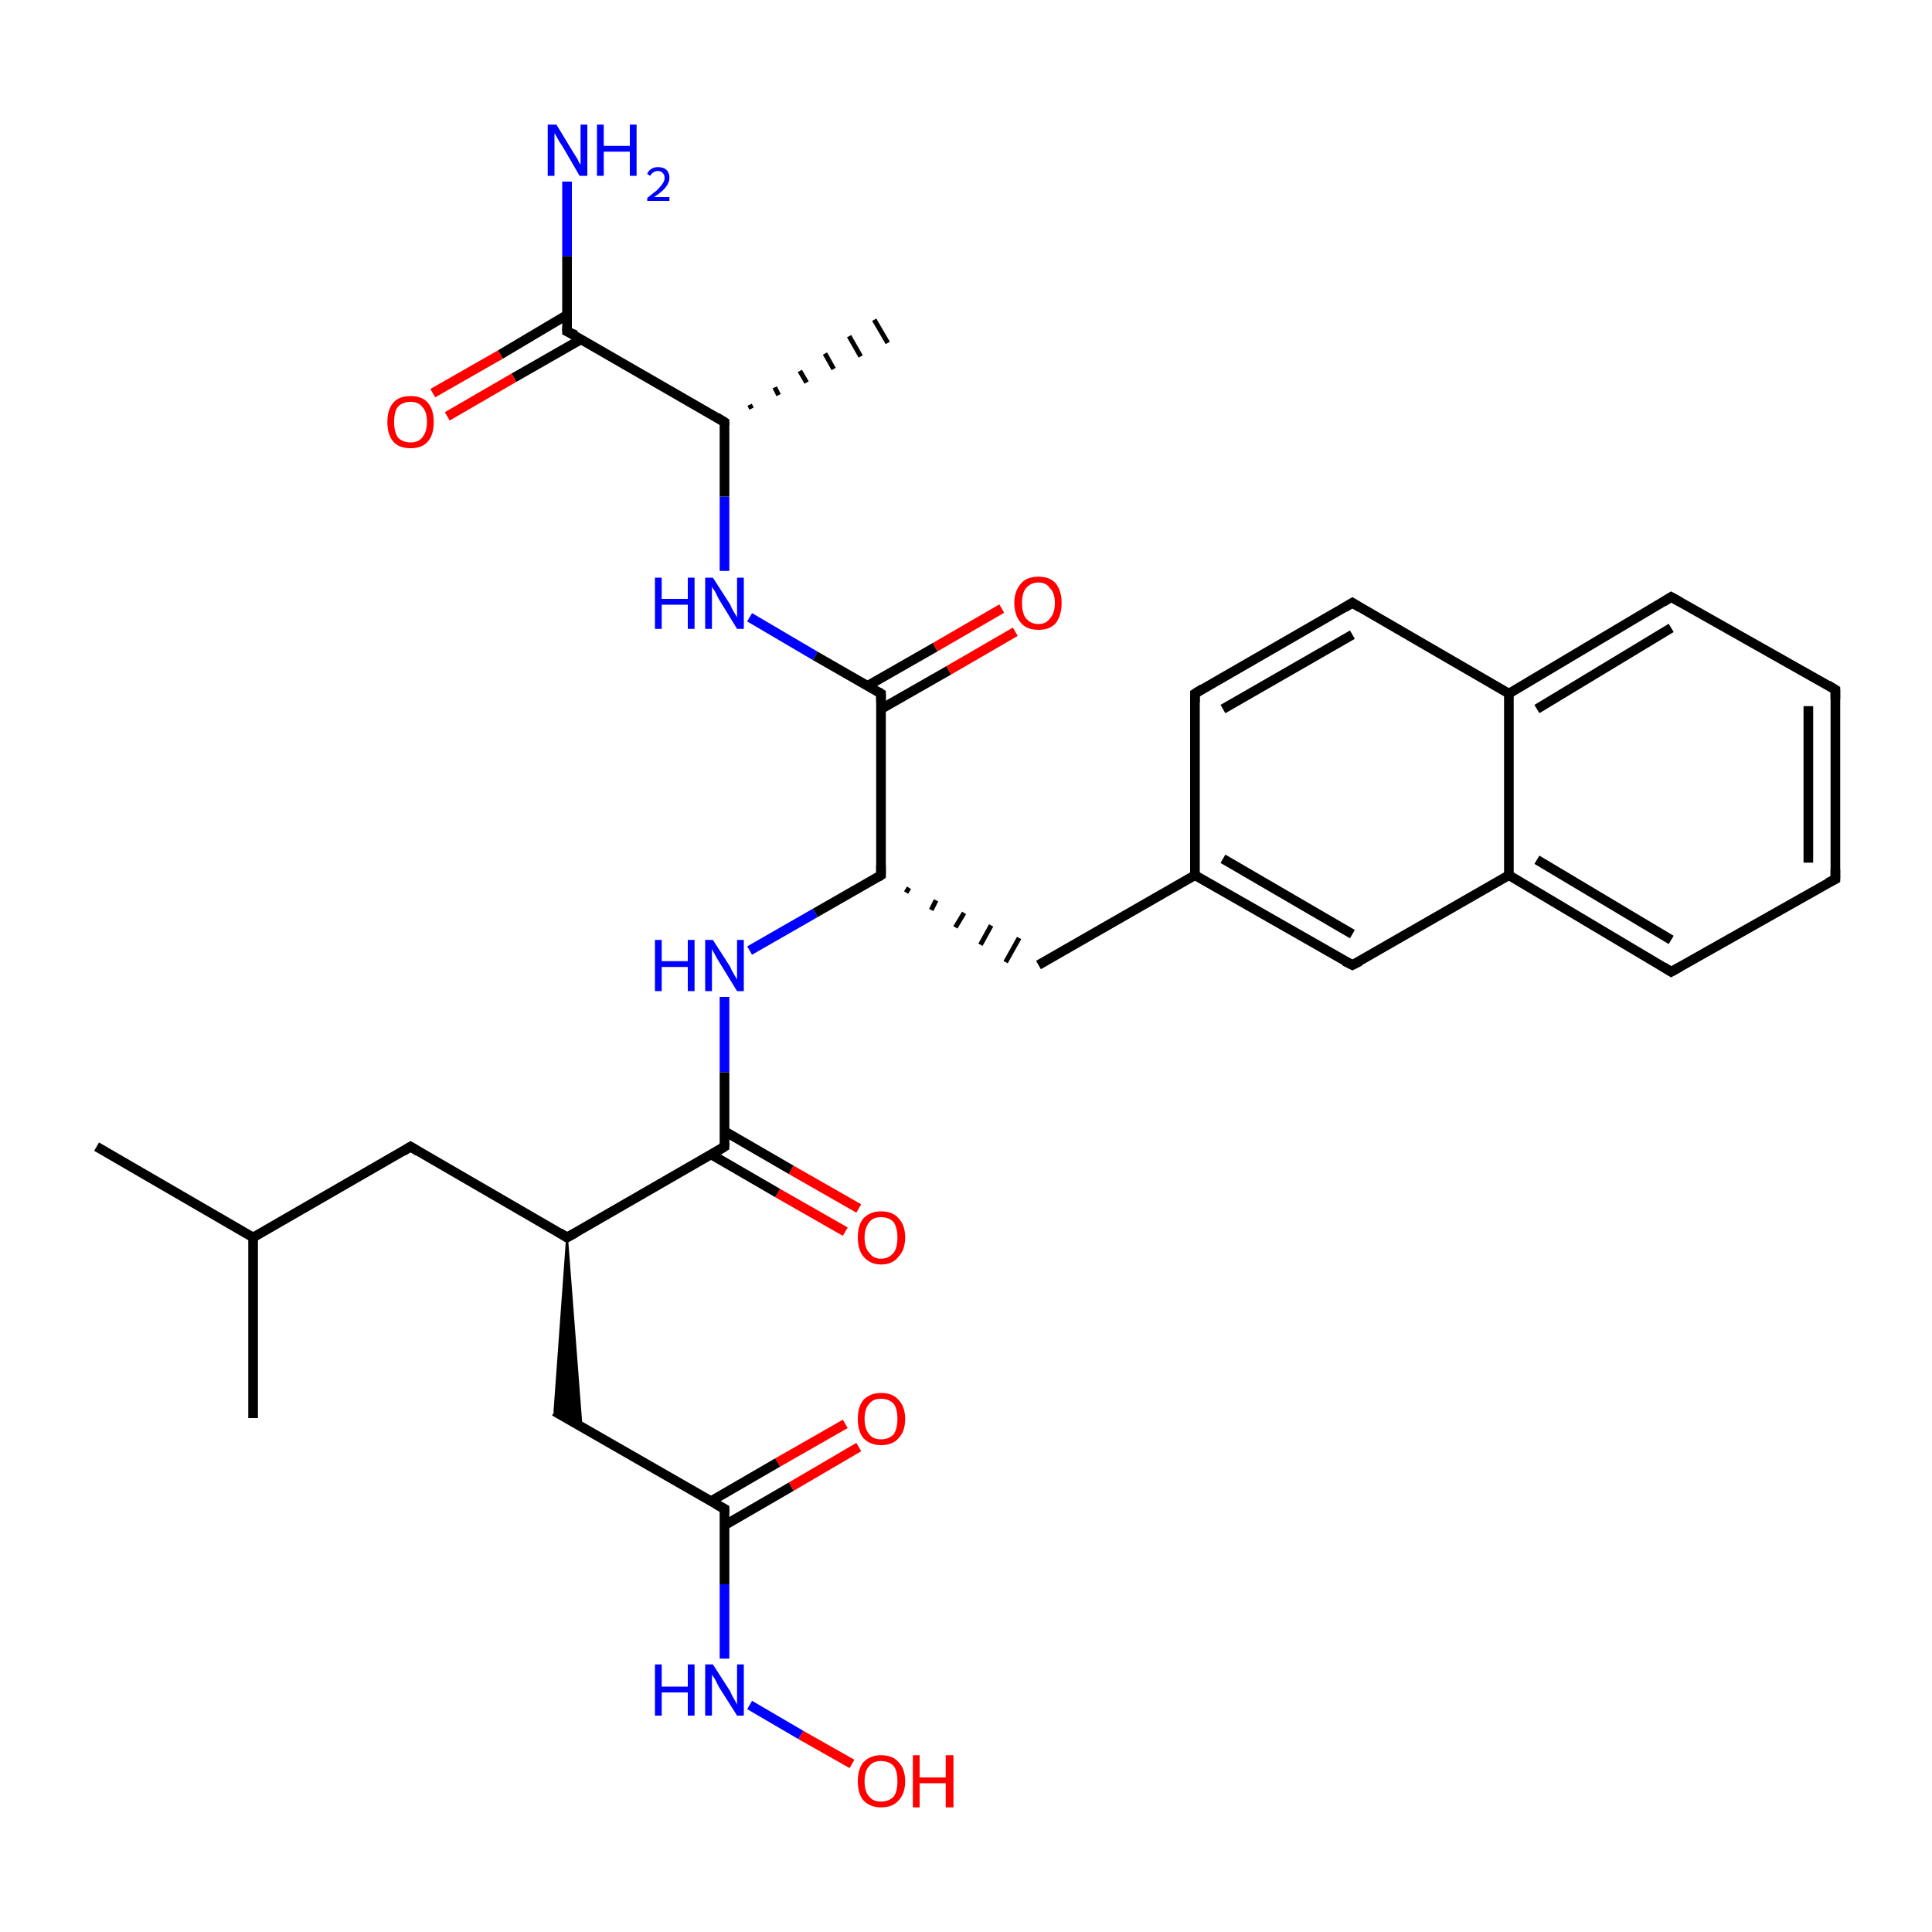 <?xml version='1.0' encoding='iso-8859-1'?>
<svg version='1.1' baseProfile='full'
              xmlns='http://www.w3.org/2000/svg'
                      xmlns:rdkit='http://www.rdkit.org/xml'
                      xmlns:xlink='http://www.w3.org/1999/xlink'
                  xml:space='preserve'
width='200px' height='200px' viewBox='0 0 200 200'>
<!-- END OF HEADER -->
<rect style='opacity:1.0;fill:#FFFFFF;stroke:none' width='200.0' height='200.0' x='0.0' y='0.0'> </rect>
<path class='bond-0 atom-0 atom-2' d='M 58.7,32.6 L 51.8,36.7' style='fill:none;fill-rule:evenodd;stroke:#000000;stroke-width:1.0px;stroke-linecap:butt;stroke-linejoin:miter;stroke-opacity:1' />
<path class='bond-0 atom-0 atom-2' d='M 51.8,36.7 L 44.8,40.7' style='fill:none;fill-rule:evenodd;stroke:#FF0000;stroke-width:1.0px;stroke-linecap:butt;stroke-linejoin:miter;stroke-opacity:1' />
<path class='bond-0 atom-0 atom-2' d='M 60.2,35.1 L 53.2,39.1' style='fill:none;fill-rule:evenodd;stroke:#000000;stroke-width:1.0px;stroke-linecap:butt;stroke-linejoin:miter;stroke-opacity:1' />
<path class='bond-0 atom-0 atom-2' d='M 53.2,39.1 L 46.3,43.1' style='fill:none;fill-rule:evenodd;stroke:#FF0000;stroke-width:1.0px;stroke-linecap:butt;stroke-linejoin:miter;stroke-opacity:1' />
<path class='bond-1 atom-0 atom-3' d='M 58.7,34.3 L 75.0,43.7' style='fill:none;fill-rule:evenodd;stroke:#000000;stroke-width:1.0px;stroke-linecap:butt;stroke-linejoin:miter;stroke-opacity:1' />
<path class='bond-2 atom-0 atom-7' d='M 58.7,34.3 L 58.7,26.5' style='fill:none;fill-rule:evenodd;stroke:#000000;stroke-width:1.0px;stroke-linecap:butt;stroke-linejoin:miter;stroke-opacity:1' />
<path class='bond-2 atom-0 atom-7' d='M 58.7,26.5 L 58.7,18.8' style='fill:none;fill-rule:evenodd;stroke:#0000FF;stroke-width:1.0px;stroke-linecap:butt;stroke-linejoin:miter;stroke-opacity:1' />
<path class='bond-3 atom-1 atom-3' d='M 75.0,59.1 L 75.0,51.4' style='fill:none;fill-rule:evenodd;stroke:#0000FF;stroke-width:1.0px;stroke-linecap:butt;stroke-linejoin:miter;stroke-opacity:1' />
<path class='bond-3 atom-1 atom-3' d='M 75.0,51.4 L 75.0,43.7' style='fill:none;fill-rule:evenodd;stroke:#000000;stroke-width:1.0px;stroke-linecap:butt;stroke-linejoin:miter;stroke-opacity:1' />
<path class='bond-4 atom-1 atom-26' d='M 77.6,63.9 L 84.4,67.9' style='fill:none;fill-rule:evenodd;stroke:#0000FF;stroke-width:1.0px;stroke-linecap:butt;stroke-linejoin:miter;stroke-opacity:1' />
<path class='bond-4 atom-1 atom-26' d='M 84.4,67.9 L 91.2,71.8' style='fill:none;fill-rule:evenodd;stroke:#000000;stroke-width:1.0px;stroke-linecap:butt;stroke-linejoin:miter;stroke-opacity:1' />
<path class='bond-5 atom-3 atom-4' d='M 77.6,41.9 L 77.8,42.3' style='fill:none;fill-rule:evenodd;stroke:#000000;stroke-width:0.5px;stroke-linecap:butt;stroke-linejoin:miter;stroke-opacity:1' />
<path class='bond-5 atom-3 atom-4' d='M 80.2,40.1 L 80.6,40.9' style='fill:none;fill-rule:evenodd;stroke:#000000;stroke-width:0.5px;stroke-linecap:butt;stroke-linejoin:miter;stroke-opacity:1' />
<path class='bond-5 atom-3 atom-4' d='M 82.8,38.4 L 83.5,39.6' style='fill:none;fill-rule:evenodd;stroke:#000000;stroke-width:0.5px;stroke-linecap:butt;stroke-linejoin:miter;stroke-opacity:1' />
<path class='bond-5 atom-3 atom-4' d='M 85.4,36.6 L 86.3,38.2' style='fill:none;fill-rule:evenodd;stroke:#000000;stroke-width:0.5px;stroke-linecap:butt;stroke-linejoin:miter;stroke-opacity:1' />
<path class='bond-5 atom-3 atom-4' d='M 87.9,34.8 L 89.1,36.9' style='fill:none;fill-rule:evenodd;stroke:#000000;stroke-width:0.5px;stroke-linecap:butt;stroke-linejoin:miter;stroke-opacity:1' />
<path class='bond-5 atom-3 atom-4' d='M 90.5,33.1 L 91.9,35.5' style='fill:none;fill-rule:evenodd;stroke:#000000;stroke-width:0.5px;stroke-linecap:butt;stroke-linejoin:miter;stroke-opacity:1' />
<path class='bond-6 atom-5 atom-30' d='M 10.0,118.7 L 26.2,128.1' style='fill:none;fill-rule:evenodd;stroke:#000000;stroke-width:1.0px;stroke-linecap:butt;stroke-linejoin:miter;stroke-opacity:1' />
<path class='bond-7 atom-6 atom-30' d='M 26.2,146.8 L 26.2,128.1' style='fill:none;fill-rule:evenodd;stroke:#000000;stroke-width:1.0px;stroke-linecap:butt;stroke-linejoin:miter;stroke-opacity:1' />
<path class='bond-8 atom-8 atom-24' d='M 88.9,149.8 L 81.9,153.9' style='fill:none;fill-rule:evenodd;stroke:#FF0000;stroke-width:1.0px;stroke-linecap:butt;stroke-linejoin:miter;stroke-opacity:1' />
<path class='bond-8 atom-8 atom-24' d='M 81.9,153.9 L 75.0,157.9' style='fill:none;fill-rule:evenodd;stroke:#000000;stroke-width:1.0px;stroke-linecap:butt;stroke-linejoin:miter;stroke-opacity:1' />
<path class='bond-8 atom-8 atom-24' d='M 87.5,147.4 L 80.5,151.4' style='fill:none;fill-rule:evenodd;stroke:#FF0000;stroke-width:1.0px;stroke-linecap:butt;stroke-linejoin:miter;stroke-opacity:1' />
<path class='bond-8 atom-8 atom-24' d='M 80.5,151.4 L 73.6,155.4' style='fill:none;fill-rule:evenodd;stroke:#000000;stroke-width:1.0px;stroke-linecap:butt;stroke-linejoin:miter;stroke-opacity:1' />
<path class='bond-9 atom-9 atom-25' d='M 87.5,127.5 L 80.5,123.5' style='fill:none;fill-rule:evenodd;stroke:#FF0000;stroke-width:1.0px;stroke-linecap:butt;stroke-linejoin:miter;stroke-opacity:1' />
<path class='bond-9 atom-9 atom-25' d='M 80.5,123.5 L 73.6,119.5' style='fill:none;fill-rule:evenodd;stroke:#000000;stroke-width:1.0px;stroke-linecap:butt;stroke-linejoin:miter;stroke-opacity:1' />
<path class='bond-9 atom-9 atom-25' d='M 88.9,125.1 L 81.9,121.1' style='fill:none;fill-rule:evenodd;stroke:#FF0000;stroke-width:1.0px;stroke-linecap:butt;stroke-linejoin:miter;stroke-opacity:1' />
<path class='bond-9 atom-9 atom-25' d='M 81.9,121.1 L 75.0,117.1' style='fill:none;fill-rule:evenodd;stroke:#000000;stroke-width:1.0px;stroke-linecap:butt;stroke-linejoin:miter;stroke-opacity:1' />
<path class='bond-10 atom-10 atom-26' d='M 105.1,65.4 L 98.2,69.4' style='fill:none;fill-rule:evenodd;stroke:#FF0000;stroke-width:1.0px;stroke-linecap:butt;stroke-linejoin:miter;stroke-opacity:1' />
<path class='bond-10 atom-10 atom-26' d='M 98.2,69.4 L 91.2,73.4' style='fill:none;fill-rule:evenodd;stroke:#000000;stroke-width:1.0px;stroke-linecap:butt;stroke-linejoin:miter;stroke-opacity:1' />
<path class='bond-10 atom-10 atom-26' d='M 103.7,63.0 L 96.8,67.0' style='fill:none;fill-rule:evenodd;stroke:#FF0000;stroke-width:1.0px;stroke-linecap:butt;stroke-linejoin:miter;stroke-opacity:1' />
<path class='bond-10 atom-10 atom-26' d='M 96.8,67.0 L 89.8,71.0' style='fill:none;fill-rule:evenodd;stroke:#000000;stroke-width:1.0px;stroke-linecap:butt;stroke-linejoin:miter;stroke-opacity:1' />
<path class='bond-11 atom-11 atom-22' d='M 88.2,182.6 L 82.9,179.6' style='fill:none;fill-rule:evenodd;stroke:#FF0000;stroke-width:1.0px;stroke-linecap:butt;stroke-linejoin:miter;stroke-opacity:1' />
<path class='bond-11 atom-11 atom-22' d='M 82.9,179.6 L 77.6,176.5' style='fill:none;fill-rule:evenodd;stroke:#0000FF;stroke-width:1.0px;stroke-linecap:butt;stroke-linejoin:miter;stroke-opacity:1' />
<path class='bond-12 atom-12 atom-13' d='M 190.0,71.4 L 190.0,91.0' style='fill:none;fill-rule:evenodd;stroke:#000000;stroke-width:1.0px;stroke-linecap:butt;stroke-linejoin:miter;stroke-opacity:1' />
<path class='bond-12 atom-12 atom-13' d='M 187.2,73.1 L 187.2,89.3' style='fill:none;fill-rule:evenodd;stroke:#000000;stroke-width:1.0px;stroke-linecap:butt;stroke-linejoin:miter;stroke-opacity:1' />
<path class='bond-13 atom-12 atom-15' d='M 190.0,71.4 L 173.0,61.8' style='fill:none;fill-rule:evenodd;stroke:#000000;stroke-width:1.0px;stroke-linecap:butt;stroke-linejoin:miter;stroke-opacity:1' />
<path class='bond-14 atom-13 atom-16' d='M 190.0,91.0 L 173.0,100.6' style='fill:none;fill-rule:evenodd;stroke:#000000;stroke-width:1.0px;stroke-linecap:butt;stroke-linejoin:miter;stroke-opacity:1' />
<path class='bond-15 atom-14 atom-17' d='M 123.7,71.8 L 140.0,62.4' style='fill:none;fill-rule:evenodd;stroke:#000000;stroke-width:1.0px;stroke-linecap:butt;stroke-linejoin:miter;stroke-opacity:1' />
<path class='bond-15 atom-14 atom-17' d='M 126.6,73.4 L 140.0,65.7' style='fill:none;fill-rule:evenodd;stroke:#000000;stroke-width:1.0px;stroke-linecap:butt;stroke-linejoin:miter;stroke-opacity:1' />
<path class='bond-16 atom-14 atom-27' d='M 123.7,71.8 L 123.7,90.6' style='fill:none;fill-rule:evenodd;stroke:#000000;stroke-width:1.0px;stroke-linecap:butt;stroke-linejoin:miter;stroke-opacity:1' />
<path class='bond-17 atom-15 atom-28' d='M 173.0,61.8 L 156.2,71.8' style='fill:none;fill-rule:evenodd;stroke:#000000;stroke-width:1.0px;stroke-linecap:butt;stroke-linejoin:miter;stroke-opacity:1' />
<path class='bond-17 atom-15 atom-28' d='M 173.0,65.0 L 159.1,73.4' style='fill:none;fill-rule:evenodd;stroke:#000000;stroke-width:1.0px;stroke-linecap:butt;stroke-linejoin:miter;stroke-opacity:1' />
<path class='bond-18 atom-16 atom-29' d='M 173.0,100.6 L 156.2,90.6' style='fill:none;fill-rule:evenodd;stroke:#000000;stroke-width:1.0px;stroke-linecap:butt;stroke-linejoin:miter;stroke-opacity:1' />
<path class='bond-18 atom-16 atom-29' d='M 173.0,97.3 L 159.1,89.0' style='fill:none;fill-rule:evenodd;stroke:#000000;stroke-width:1.0px;stroke-linecap:butt;stroke-linejoin:miter;stroke-opacity:1' />
<path class='bond-19 atom-17 atom-28' d='M 140.0,62.4 L 156.2,71.8' style='fill:none;fill-rule:evenodd;stroke:#000000;stroke-width:1.0px;stroke-linecap:butt;stroke-linejoin:miter;stroke-opacity:1' />
<path class='bond-20 atom-18 atom-27' d='M 140.0,99.9 L 123.7,90.6' style='fill:none;fill-rule:evenodd;stroke:#000000;stroke-width:1.0px;stroke-linecap:butt;stroke-linejoin:miter;stroke-opacity:1' />
<path class='bond-20 atom-18 atom-27' d='M 140.0,96.7 L 126.6,88.9' style='fill:none;fill-rule:evenodd;stroke:#000000;stroke-width:1.0px;stroke-linecap:butt;stroke-linejoin:miter;stroke-opacity:1' />
<path class='bond-21 atom-18 atom-29' d='M 140.0,99.9 L 156.2,90.6' style='fill:none;fill-rule:evenodd;stroke:#000000;stroke-width:1.0px;stroke-linecap:butt;stroke-linejoin:miter;stroke-opacity:1' />
<path class='bond-22 atom-19 atom-24' d='M 57.4,146.1 L 75.0,156.2' style='fill:none;fill-rule:evenodd;stroke:#000000;stroke-width:1.0px;stroke-linecap:butt;stroke-linejoin:miter;stroke-opacity:1' />
<path class='bond-23 atom-31 atom-19' d='M 58.7,128.1 L 60.2,147.7 L 57.4,146.1 Z' style='fill:#000000;fill-rule:evenodd;fill-opacity:1;stroke:#000000;stroke-width:0.2px;stroke-linecap:butt;stroke-linejoin:miter;stroke-miterlimit:10;stroke-opacity:1;' />
<path class='bond-24 atom-20 atom-27' d='M 107.5,99.9 L 123.7,90.6' style='fill:none;fill-rule:evenodd;stroke:#000000;stroke-width:1.0px;stroke-linecap:butt;stroke-linejoin:miter;stroke-opacity:1' />
<path class='bond-25 atom-32 atom-20' d='M 93.8,92.4 L 94.1,91.9' style='fill:none;fill-rule:evenodd;stroke:#000000;stroke-width:0.5px;stroke-linecap:butt;stroke-linejoin:miter;stroke-opacity:1' />
<path class='bond-25 atom-32 atom-20' d='M 96.4,94.2 L 96.9,93.2' style='fill:none;fill-rule:evenodd;stroke:#000000;stroke-width:0.5px;stroke-linecap:butt;stroke-linejoin:miter;stroke-opacity:1' />
<path class='bond-25 atom-32 atom-20' d='M 98.9,96.0 L 99.8,94.5' style='fill:none;fill-rule:evenodd;stroke:#000000;stroke-width:0.5px;stroke-linecap:butt;stroke-linejoin:miter;stroke-opacity:1' />
<path class='bond-25 atom-32 atom-20' d='M 101.5,97.8 L 102.6,95.8' style='fill:none;fill-rule:evenodd;stroke:#000000;stroke-width:0.5px;stroke-linecap:butt;stroke-linejoin:miter;stroke-opacity:1' />
<path class='bond-25 atom-32 atom-20' d='M 104.1,99.6 L 105.5,97.1' style='fill:none;fill-rule:evenodd;stroke:#000000;stroke-width:0.5px;stroke-linecap:butt;stroke-linejoin:miter;stroke-opacity:1' />
<path class='bond-26 atom-21 atom-30' d='M 42.5,118.7 L 26.2,128.1' style='fill:none;fill-rule:evenodd;stroke:#000000;stroke-width:1.0px;stroke-linecap:butt;stroke-linejoin:miter;stroke-opacity:1' />
<path class='bond-27 atom-21 atom-31' d='M 42.5,118.7 L 58.7,128.1' style='fill:none;fill-rule:evenodd;stroke:#000000;stroke-width:1.0px;stroke-linecap:butt;stroke-linejoin:miter;stroke-opacity:1' />
<path class='bond-28 atom-22 atom-24' d='M 75.0,171.7 L 75.0,164.0' style='fill:none;fill-rule:evenodd;stroke:#0000FF;stroke-width:1.0px;stroke-linecap:butt;stroke-linejoin:miter;stroke-opacity:1' />
<path class='bond-28 atom-22 atom-24' d='M 75.0,164.0 L 75.0,156.2' style='fill:none;fill-rule:evenodd;stroke:#000000;stroke-width:1.0px;stroke-linecap:butt;stroke-linejoin:miter;stroke-opacity:1' />
<path class='bond-29 atom-23 atom-25' d='M 75.0,103.2 L 75.0,111.0' style='fill:none;fill-rule:evenodd;stroke:#0000FF;stroke-width:1.0px;stroke-linecap:butt;stroke-linejoin:miter;stroke-opacity:1' />
<path class='bond-29 atom-23 atom-25' d='M 75.0,111.0 L 75.0,118.7' style='fill:none;fill-rule:evenodd;stroke:#000000;stroke-width:1.0px;stroke-linecap:butt;stroke-linejoin:miter;stroke-opacity:1' />
<path class='bond-30 atom-23 atom-32' d='M 77.6,98.4 L 84.4,94.5' style='fill:none;fill-rule:evenodd;stroke:#0000FF;stroke-width:1.0px;stroke-linecap:butt;stroke-linejoin:miter;stroke-opacity:1' />
<path class='bond-30 atom-23 atom-32' d='M 84.4,94.5 L 91.2,90.6' style='fill:none;fill-rule:evenodd;stroke:#000000;stroke-width:1.0px;stroke-linecap:butt;stroke-linejoin:miter;stroke-opacity:1' />
<path class='bond-31 atom-25 atom-31' d='M 75.0,118.7 L 58.7,128.1' style='fill:none;fill-rule:evenodd;stroke:#000000;stroke-width:1.0px;stroke-linecap:butt;stroke-linejoin:miter;stroke-opacity:1' />
<path class='bond-32 atom-26 atom-32' d='M 91.2,71.8 L 91.2,90.6' style='fill:none;fill-rule:evenodd;stroke:#000000;stroke-width:1.0px;stroke-linecap:butt;stroke-linejoin:miter;stroke-opacity:1' />
<path class='bond-33 atom-28 atom-29' d='M 156.2,71.8 L 156.2,90.6' style='fill:none;fill-rule:evenodd;stroke:#000000;stroke-width:1.0px;stroke-linecap:butt;stroke-linejoin:miter;stroke-opacity:1' />
<path d='M 59.6,34.7 L 58.7,34.3 L 58.7,33.9' style='fill:none;stroke:#000000;stroke-width:1.0px;stroke-linecap:butt;stroke-linejoin:miter;stroke-miterlimit:10;stroke-opacity:1;' />
<path d='M 74.2,43.2 L 75.0,43.7 L 75.0,44.0' style='fill:none;stroke:#000000;stroke-width:1.0px;stroke-linecap:butt;stroke-linejoin:miter;stroke-miterlimit:10;stroke-opacity:1;' />
<path d='M 190.0,72.4 L 190.0,71.4 L 189.2,70.9' style='fill:none;stroke:#000000;stroke-width:1.0px;stroke-linecap:butt;stroke-linejoin:miter;stroke-miterlimit:10;stroke-opacity:1;' />
<path d='M 190.0,90.0 L 190.0,91.0 L 189.2,91.4' style='fill:none;stroke:#000000;stroke-width:1.0px;stroke-linecap:butt;stroke-linejoin:miter;stroke-miterlimit:10;stroke-opacity:1;' />
<path d='M 124.5,71.3 L 123.7,71.8 L 123.7,72.7' style='fill:none;stroke:#000000;stroke-width:1.0px;stroke-linecap:butt;stroke-linejoin:miter;stroke-miterlimit:10;stroke-opacity:1;' />
<path d='M 173.9,62.3 L 173.0,61.8 L 172.2,62.3' style='fill:none;stroke:#000000;stroke-width:1.0px;stroke-linecap:butt;stroke-linejoin:miter;stroke-miterlimit:10;stroke-opacity:1;' />
<path d='M 173.9,100.1 L 173.0,100.6 L 172.2,100.1' style='fill:none;stroke:#000000;stroke-width:1.0px;stroke-linecap:butt;stroke-linejoin:miter;stroke-miterlimit:10;stroke-opacity:1;' />
<path d='M 139.2,62.9 L 140.0,62.4 L 140.8,62.9' style='fill:none;stroke:#000000;stroke-width:1.0px;stroke-linecap:butt;stroke-linejoin:miter;stroke-miterlimit:10;stroke-opacity:1;' />
<path d='M 139.2,99.5 L 140.0,99.9 L 140.8,99.5' style='fill:none;stroke:#000000;stroke-width:1.0px;stroke-linecap:butt;stroke-linejoin:miter;stroke-miterlimit:10;stroke-opacity:1;' />
<path d='M 41.7,119.2 L 42.5,118.7 L 43.3,119.2' style='fill:none;stroke:#000000;stroke-width:1.0px;stroke-linecap:butt;stroke-linejoin:miter;stroke-miterlimit:10;stroke-opacity:1;' />
<path d='M 74.1,155.7 L 75.0,156.2 L 75.0,156.6' style='fill:none;stroke:#000000;stroke-width:1.0px;stroke-linecap:butt;stroke-linejoin:miter;stroke-miterlimit:10;stroke-opacity:1;' />
<path d='M 75.0,118.3 L 75.0,118.7 L 74.2,119.2' style='fill:none;stroke:#000000;stroke-width:1.0px;stroke-linecap:butt;stroke-linejoin:miter;stroke-miterlimit:10;stroke-opacity:1;' />
<path d='M 90.9,71.6 L 91.2,71.8 L 91.2,72.7' style='fill:none;stroke:#000000;stroke-width:1.0px;stroke-linecap:butt;stroke-linejoin:miter;stroke-miterlimit:10;stroke-opacity:1;' />
<path d='M 57.9,127.6 L 58.7,128.1 L 59.6,127.6' style='fill:none;stroke:#000000;stroke-width:1.0px;stroke-linecap:butt;stroke-linejoin:miter;stroke-miterlimit:10;stroke-opacity:1;' />
<path d='M 90.9,90.8 L 91.2,90.6 L 91.2,89.6' style='fill:none;stroke:#000000;stroke-width:1.0px;stroke-linecap:butt;stroke-linejoin:miter;stroke-miterlimit:10;stroke-opacity:1;' />
<path class='atom-1' d='M 67.8 59.8
L 68.5 59.8
L 68.5 62.0
L 71.2 62.0
L 71.2 59.8
L 71.9 59.8
L 71.9 65.1
L 71.2 65.1
L 71.2 62.6
L 68.5 62.6
L 68.5 65.1
L 67.8 65.1
L 67.8 59.8
' fill='#0000FF'/>
<path class='atom-1' d='M 73.8 59.8
L 75.6 62.6
Q 75.7 62.9, 76.0 63.4
Q 76.3 63.9, 76.3 63.9
L 76.3 59.8
L 77.0 59.8
L 77.0 65.1
L 76.3 65.1
L 74.4 62.0
Q 74.2 61.6, 74.0 61.2
Q 73.7 60.8, 73.7 60.7
L 73.7 65.1
L 73.0 65.1
L 73.0 59.8
L 73.8 59.8
' fill='#0000FF'/>
<path class='atom-2' d='M 40.1 43.7
Q 40.1 42.4, 40.7 41.7
Q 41.3 41.0, 42.5 41.0
Q 43.7 41.0, 44.3 41.7
Q 44.9 42.4, 44.9 43.7
Q 44.9 45.0, 44.3 45.7
Q 43.7 46.4, 42.5 46.4
Q 41.3 46.4, 40.7 45.7
Q 40.1 45.0, 40.1 43.7
M 42.5 45.8
Q 43.3 45.8, 43.7 45.3
Q 44.2 44.7, 44.2 43.7
Q 44.2 42.6, 43.7 42.1
Q 43.3 41.6, 42.5 41.6
Q 41.7 41.6, 41.2 42.1
Q 40.8 42.6, 40.8 43.7
Q 40.8 44.7, 41.2 45.3
Q 41.7 45.8, 42.5 45.8
' fill='#FF0000'/>
<path class='atom-7' d='M 57.6 12.9
L 59.3 15.7
Q 59.5 16.0, 59.8 16.5
Q 60.0 17.0, 60.1 17.0
L 60.1 12.9
L 60.8 12.9
L 60.8 18.2
L 60.0 18.2
L 58.2 15.1
Q 57.9 14.7, 57.7 14.3
Q 57.5 13.9, 57.4 13.8
L 57.4 18.2
L 56.7 18.2
L 56.7 12.9
L 57.6 12.9
' fill='#0000FF'/>
<path class='atom-7' d='M 61.8 12.9
L 62.5 12.9
L 62.5 15.1
L 65.2 15.1
L 65.2 12.9
L 65.9 12.9
L 65.9 18.2
L 65.2 18.2
L 65.2 15.7
L 62.5 15.7
L 62.5 18.2
L 61.8 18.2
L 61.8 12.9
' fill='#0000FF'/>
<path class='atom-7' d='M 67.0 18.0
Q 67.1 17.7, 67.4 17.5
Q 67.7 17.3, 68.1 17.3
Q 68.7 17.3, 69.0 17.6
Q 69.3 17.9, 69.3 18.4
Q 69.3 18.9, 68.9 19.4
Q 68.5 19.9, 67.7 20.4
L 69.3 20.4
L 69.3 20.8
L 67.0 20.8
L 67.0 20.5
Q 67.6 20.0, 68.0 19.7
Q 68.4 19.3, 68.6 19.0
Q 68.8 18.7, 68.8 18.4
Q 68.8 18.1, 68.6 17.9
Q 68.4 17.7, 68.1 17.7
Q 67.9 17.7, 67.7 17.8
Q 67.5 17.9, 67.3 18.2
L 67.0 18.0
' fill='#0000FF'/>
<path class='atom-8' d='M 88.8 146.9
Q 88.8 145.6, 89.4 144.9
Q 90.1 144.2, 91.2 144.2
Q 92.4 144.2, 93.0 144.9
Q 93.7 145.6, 93.7 146.9
Q 93.7 148.2, 93.0 148.9
Q 92.4 149.6, 91.2 149.6
Q 90.1 149.6, 89.4 148.9
Q 88.8 148.2, 88.8 146.9
M 91.2 149.0
Q 92.0 149.0, 92.5 148.5
Q 92.9 147.9, 92.9 146.9
Q 92.9 145.8, 92.5 145.3
Q 92.0 144.8, 91.2 144.8
Q 90.4 144.8, 90.0 145.3
Q 89.5 145.8, 89.5 146.9
Q 89.5 147.9, 90.0 148.5
Q 90.4 149.0, 91.2 149.0
' fill='#FF0000'/>
<path class='atom-9' d='M 88.8 128.1
Q 88.8 126.8, 89.4 126.1
Q 90.1 125.4, 91.2 125.4
Q 92.4 125.4, 93.0 126.1
Q 93.7 126.8, 93.7 128.1
Q 93.7 129.4, 93.0 130.1
Q 92.4 130.9, 91.2 130.9
Q 90.1 130.9, 89.4 130.1
Q 88.8 129.4, 88.8 128.1
M 91.2 130.3
Q 92.0 130.3, 92.5 129.7
Q 92.9 129.2, 92.9 128.1
Q 92.9 127.1, 92.5 126.5
Q 92.0 126.0, 91.2 126.0
Q 90.4 126.0, 90.0 126.5
Q 89.5 127.1, 89.5 128.1
Q 89.5 129.2, 90.0 129.7
Q 90.4 130.3, 91.2 130.3
' fill='#FF0000'/>
<path class='atom-10' d='M 105.0 62.4
Q 105.0 61.2, 105.7 60.4
Q 106.3 59.7, 107.5 59.7
Q 108.7 59.7, 109.3 60.4
Q 109.9 61.2, 109.9 62.4
Q 109.9 63.7, 109.3 64.5
Q 108.7 65.2, 107.5 65.2
Q 106.3 65.2, 105.7 64.5
Q 105.0 63.7, 105.0 62.4
M 107.5 64.6
Q 108.3 64.6, 108.7 64.0
Q 109.2 63.5, 109.2 62.4
Q 109.2 61.4, 108.7 60.9
Q 108.3 60.3, 107.5 60.3
Q 106.7 60.3, 106.2 60.9
Q 105.8 61.4, 105.8 62.4
Q 105.8 63.5, 106.2 64.0
Q 106.7 64.6, 107.5 64.6
' fill='#FF0000'/>
<path class='atom-11' d='M 88.8 184.4
Q 88.8 183.1, 89.4 182.4
Q 90.1 181.7, 91.2 181.7
Q 92.4 181.7, 93.0 182.4
Q 93.7 183.1, 93.7 184.4
Q 93.7 185.7, 93.0 186.4
Q 92.4 187.1, 91.2 187.1
Q 90.1 187.1, 89.4 186.4
Q 88.8 185.7, 88.8 184.4
M 91.2 186.5
Q 92.0 186.5, 92.5 186.0
Q 92.9 185.5, 92.9 184.4
Q 92.9 183.3, 92.5 182.8
Q 92.0 182.3, 91.2 182.3
Q 90.4 182.3, 90.0 182.8
Q 89.5 183.3, 89.5 184.4
Q 89.5 185.5, 90.0 186.0
Q 90.4 186.5, 91.2 186.5
' fill='#FF0000'/>
<path class='atom-11' d='M 94.5 181.7
L 95.2 181.7
L 95.2 184.0
L 97.9 184.0
L 97.9 181.7
L 98.7 181.7
L 98.7 187.1
L 97.9 187.1
L 97.9 184.6
L 95.2 184.6
L 95.2 187.1
L 94.5 187.1
L 94.5 181.7
' fill='#FF0000'/>
<path class='atom-22' d='M 67.8 172.3
L 68.5 172.3
L 68.5 174.6
L 71.2 174.6
L 71.2 172.3
L 71.9 172.3
L 71.9 177.6
L 71.2 177.6
L 71.2 175.2
L 68.5 175.2
L 68.5 177.6
L 67.8 177.6
L 67.8 172.3
' fill='#0000FF'/>
<path class='atom-22' d='M 73.8 172.3
L 75.6 175.1
Q 75.7 175.4, 76.0 175.9
Q 76.3 176.4, 76.3 176.5
L 76.3 172.3
L 77.0 172.3
L 77.0 177.6
L 76.3 177.6
L 74.4 174.6
Q 74.2 174.2, 74.0 173.8
Q 73.7 173.4, 73.7 173.3
L 73.7 177.6
L 73.0 177.6
L 73.0 172.3
L 73.8 172.3
' fill='#0000FF'/>
<path class='atom-23' d='M 67.8 97.3
L 68.5 97.3
L 68.5 99.5
L 71.2 99.5
L 71.2 97.3
L 71.9 97.3
L 71.9 102.6
L 71.2 102.6
L 71.2 100.1
L 68.5 100.1
L 68.5 102.6
L 67.8 102.6
L 67.8 97.3
' fill='#0000FF'/>
<path class='atom-23' d='M 73.8 97.3
L 75.6 100.1
Q 75.7 100.4, 76.0 100.9
Q 76.3 101.4, 76.3 101.4
L 76.3 97.3
L 77.0 97.3
L 77.0 102.6
L 76.3 102.6
L 74.4 99.5
Q 74.2 99.2, 74.0 98.8
Q 73.7 98.3, 73.7 98.2
L 73.7 102.6
L 73.0 102.6
L 73.0 97.3
L 73.8 97.3
' fill='#0000FF'/>
</svg>

